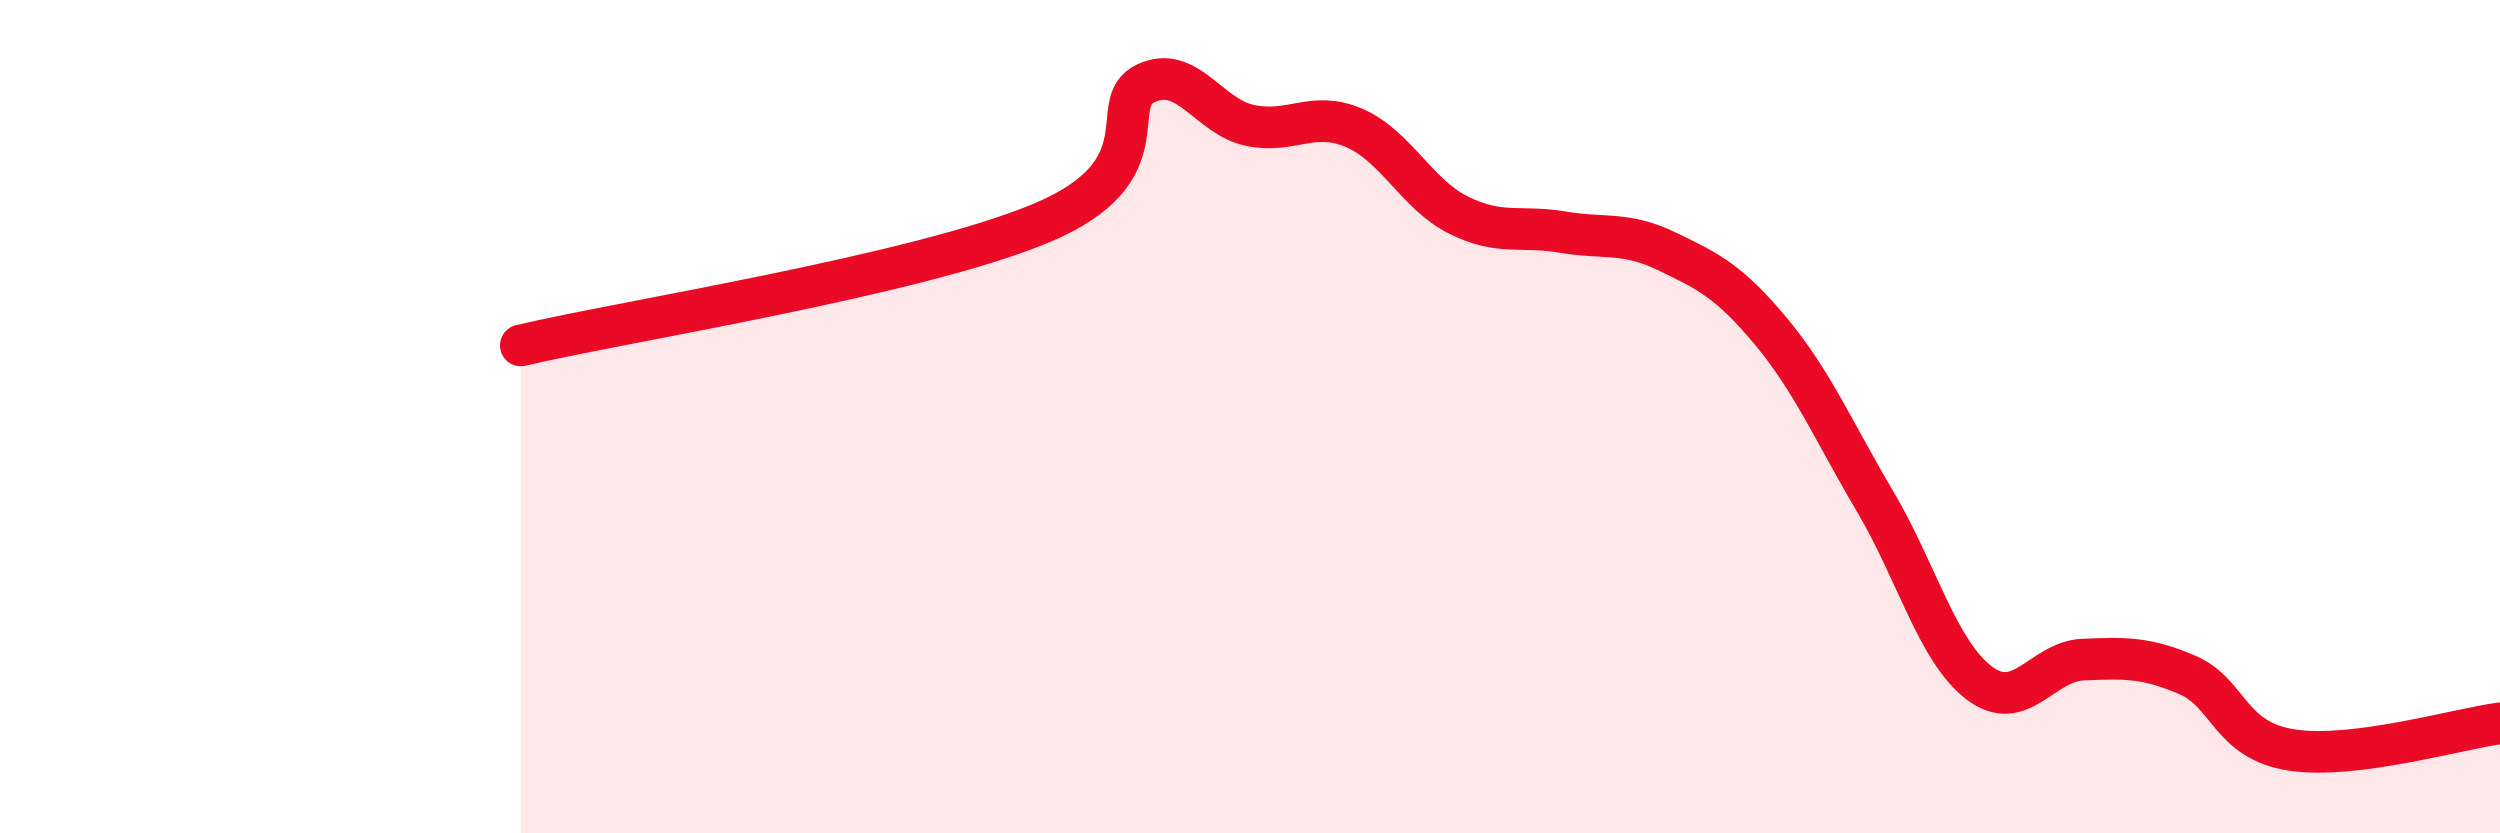 
    <svg width="60" height="20" viewBox="0 0 60 20" xmlns="http://www.w3.org/2000/svg">
      <path
        d="M 12.5,8.29 C 15,7.7 22,6.61 25,5.35 C 28,4.09 26.5,2.47 27.5,2 C 28.5,1.53 29,2.8 30,3.01 C 31,3.22 31.5,2.64 32.5,3.07 C 33.5,3.5 34,4.66 35,5.16 C 36,5.66 36.5,5.4 37.5,5.57 C 38.5,5.74 39,5.55 40,6.03 C 41,6.51 41.5,6.75 42.5,7.95 C 43.5,9.15 44,10.34 45,12.03 C 46,13.72 46.5,15.63 47.5,16.39 C 48.5,17.15 49,15.87 50,15.83 C 51,15.79 51.5,15.77 52.5,16.2 C 53.5,16.63 53.5,17.77 55,18 C 56.5,18.23 59,17.49 60,17.36L60 20L12.5 20Z"
        fill="#EB0A25"
        opacity="0.1"
        stroke-linecap="round"
        stroke-linejoin="round"
      />
      <path
        d="M 12.5,8.29 C 15,7.7 22,6.61 25,5.35 C 28,4.09 26.5,2.47 27.5,2 C 28.5,1.53 29,2.8 30,3.01 C 31,3.22 31.5,2.64 32.5,3.07 C 33.5,3.5 34,4.66 35,5.16 C 36,5.66 36.5,5.4 37.5,5.57 C 38.5,5.74 39,5.55 40,6.03 C 41,6.51 41.5,6.75 42.5,7.95 C 43.5,9.15 44,10.34 45,12.03 C 46,13.72 46.5,15.63 47.5,16.39 C 48.5,17.15 49,15.87 50,15.83 C 51,15.79 51.5,15.77 52.5,16.2 C 53.5,16.63 53.5,17.77 55,18 C 56.5,18.23 59,17.49 60,17.36"
        stroke="#EB0A25"
        stroke-width="1"
        fill="none"
        stroke-linecap="round"
        stroke-linejoin="round"
      />
    </svg>
  